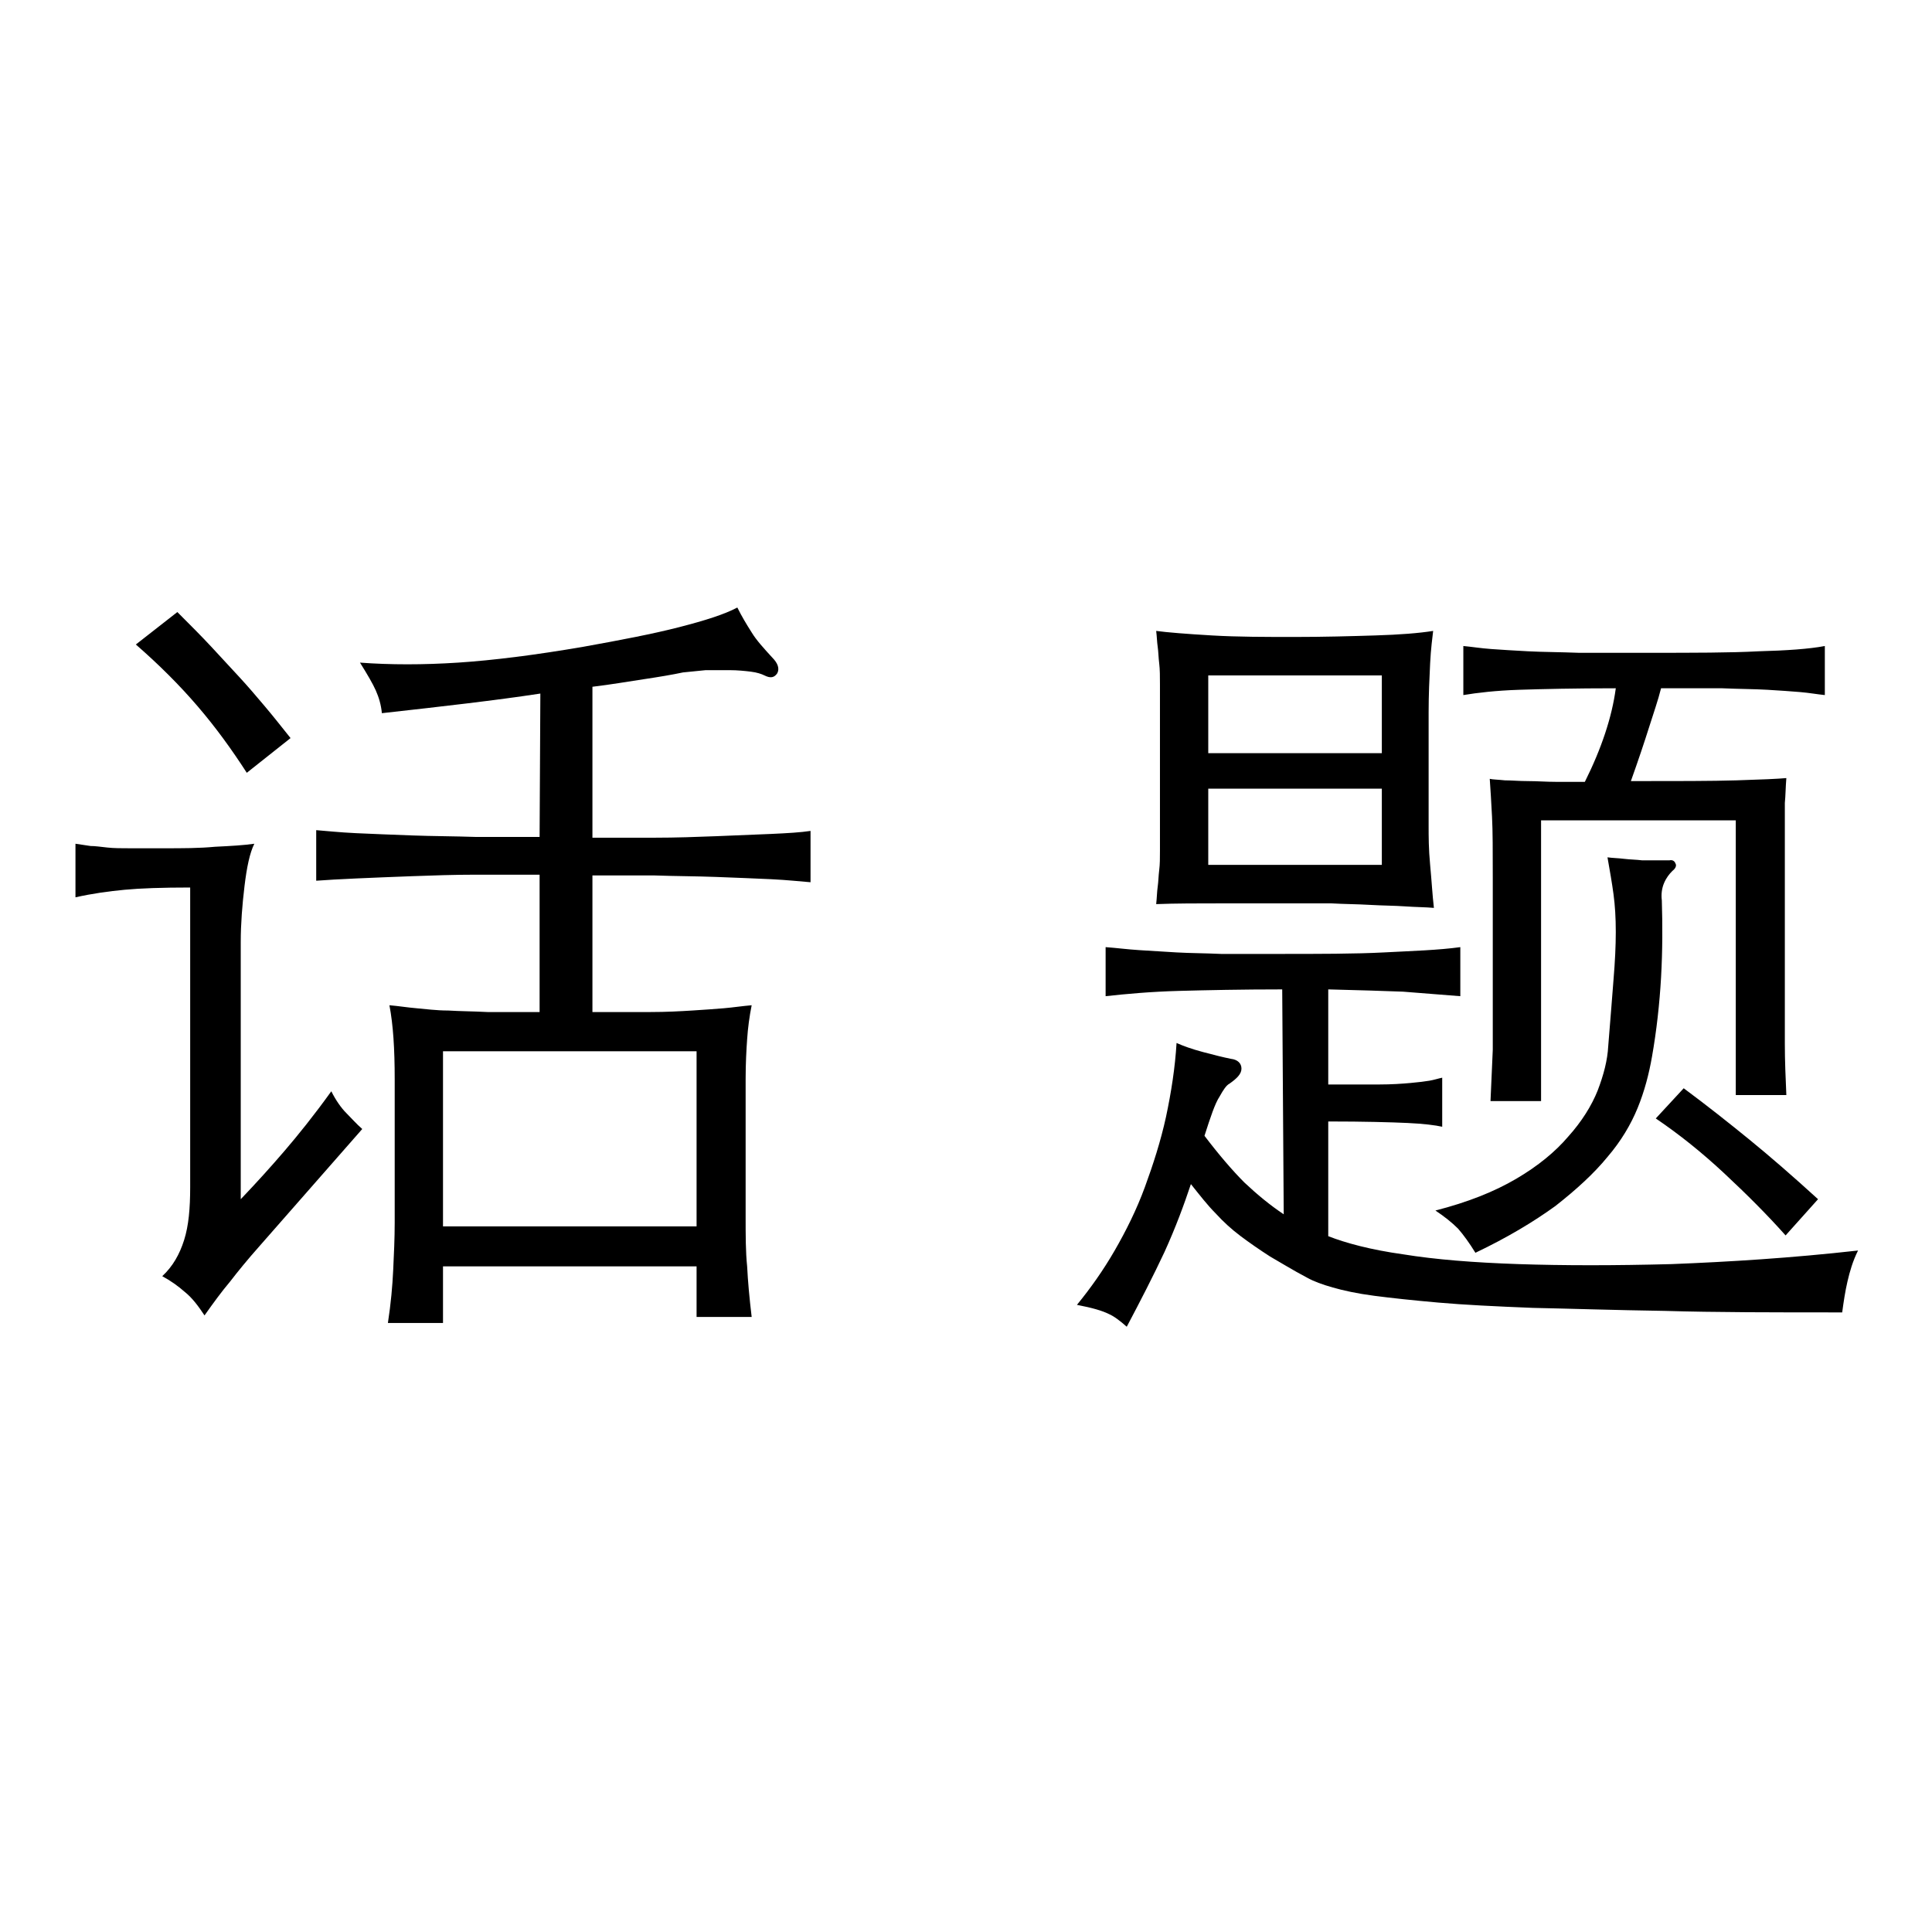 <?xml version="1.0" encoding="utf-8"?>
<!-- Svg Vector Icons : http://www.onlinewebfonts.com/icon -->
<!DOCTYPE svg PUBLIC "-//W3C//DTD SVG 1.1//EN" "http://www.w3.org/Graphics/SVG/1.1/DTD/svg11.dtd">
<svg version="1.1" xmlns="http://www.w3.org/2000/svg" xmlns:xlink="http://www.w3.org/1999/xlink" x="0px" y="0px" viewBox="0 0 256 256" enable-background="new 0 0 256 256" xml:space="preserve">
<g><g><path fill="#000000" d="M31.9,158.9c2.1-2.2,4-4.3,5.8-6.4c1.8-2.1,3.9-4.7,6.2-7.9c0.6,1.2,1.3,2.2,2,2.9c0.7,0.7,1.3,1.4,2.1,2.1l-13.6,15.5c-1.6,1.8-2.9,3.4-3.9,4.7c-1.1,1.3-2.2,2.8-3.4,4.5c-0.8-1.2-1.6-2.3-2.6-3.1c-0.9-0.8-1.9-1.5-3-2.1c1.4-1.3,2.3-2.9,2.9-4.8c0.6-1.9,0.8-4.2,0.8-7v-39.7c-3.7,0-6.6,0.1-8.7,0.3c-2.1,0.2-4.3,0.5-6.5,1v-7.1c0.7,0.1,1.4,0.2,2,0.3c0.6,0,1.3,0.1,2.2,0.2c0.9,0.1,1.9,0.1,3,0.1s2.6,0,4.5,0c2.5,0,4.7,0,6.8-0.2c2.1-0.1,3.8-0.2,5.2-0.4c-0.6,1.2-1,3.1-1.3,5.6c-0.3,2.5-0.5,5-0.5,7.4L31.9,158.9L31.9,158.9z M32.7,102.4c-2-3.1-4.1-6-6.5-8.8c-2.4-2.8-5.1-5.5-8.2-8.2l5.5-4.3c1.7,1.7,3.2,3.2,4.5,4.6c1.3,1.4,2.5,2.7,3.7,4c1.2,1.3,2.3,2.6,3.4,3.9c1.1,1.3,2.2,2.7,3.4,4.2L32.7,102.4z M71.6,91.9c-5.9,0.9-12.9,1.7-21,2.6c-0.1-1.1-0.4-2.1-0.8-3c-0.4-0.9-1.1-2.1-2.1-3.7c4,0.3,8.4,0.3,13,0c4.6-0.3,10.2-1,16.6-2.1c5-0.9,9.2-1.7,12.7-2.6c3.5-0.9,6-1.7,7.7-2.6c0.6,1.2,1.2,2.2,1.9,3.3c0.6,1,1.6,2.1,2.7,3.3c0.8,0.8,1,1.5,0.7,2.1c-0.4,0.6-0.9,0.7-1.7,0.3c-0.4-0.2-1-0.4-1.8-0.5c-0.8-0.1-1.8-0.2-2.8-0.2c-1,0-2.1,0-3.2,0c-1.1,0.1-2.1,0.2-3,0.3c-1.4,0.3-3.2,0.6-5.2,0.9c-2,0.3-4.3,0.7-6.8,1V111c2.6,0,5.3,0,8.2,0c2.9,0,5.6-0.1,8.2-0.2c2.6-0.1,5.1-0.2,7.3-0.3c2.2-0.1,3.9-0.2,5.2-0.4v6.8c-1.3-0.1-3.1-0.3-5.2-0.4c-2.2-0.1-4.6-0.2-7.3-0.3c-2.6-0.1-5.4-0.1-8.2-0.2c-2.9,0-5.6,0-8.2,0v18.1c3,0,5.6,0,7.7,0c2.1,0,3.9-0.1,5.5-0.2c1.6-0.1,3-0.2,4.2-0.3c1.2-0.1,2.5-0.3,3.7-0.4c-0.3,1.5-0.5,3-0.6,4.5c-0.1,1.4-0.2,3.2-0.2,5.3v18.2c0,2.5,0,4.7,0.2,6.6c0.1,2,0.3,4.2,0.6,6.7h-7.3v-6.7H58.7v7.5h-7.3c0.4-2.6,0.6-4.9,0.7-7c0.1-2.1,0.2-4.2,0.2-6.3v-19c0-4-0.2-7.2-0.7-9.8c1.2,0.1,2.4,0.3,3.6,0.4s2.6,0.3,4.2,0.3c1.6,0.1,3.3,0.1,5.2,0.2c2,0,4.3,0,6.9,0v-18.2c-2.7,0-5.5,0-8.4,0c-2.9,0-5.8,0.1-8.5,0.2c-2.7,0.1-5.2,0.2-7.4,0.3c-2.2,0.1-4,0.2-5.3,0.3v-6.7c1.3,0.1,3.1,0.3,5.3,0.4s4.7,0.2,7.4,0.3c2.7,0.1,5.5,0.1,8.5,0.2c2.9,0,5.7,0,8.4,0L71.6,91.9L71.6,91.9z M92.3,162.5v-23.2H58.7v23.2H92.3z"/><path fill="#000000" d="M169.9,131.1c-5.4,0-10,0.1-13.7,0.2c-3.7,0.1-7,0.4-9.7,0.7v-6.5c1.4,0.1,2.9,0.3,4.5,0.4c1.5,0.1,3.2,0.2,4.9,0.3c1.7,0.1,3.7,0.1,5.9,0.2c2.2,0,4.6,0,7.4,0c5.6,0,10.4,0,14.2-0.2s7.2-0.3,10.1-0.7v6.5c-2.5-0.2-5-0.4-7.6-0.6c-2.6-0.1-5.9-0.2-9.9-0.3v12.6c2.7,0,5,0,6.7,0c1.7,0,3.1-0.1,4.2-0.2s1.9-0.2,2.5-0.3c0.6-0.1,1.2-0.3,1.7-0.4v6.5c-0.9-0.2-2.4-0.4-4.6-0.5c-2.2-0.1-5.7-0.2-10.5-0.2v15.2c2.3,0.9,5.6,1.8,9.9,2.4c4.3,0.7,9.4,1.1,15.3,1.3c6,0.2,12.7,0.2,20.3,0c7.6-0.3,15.8-0.8,24.7-1.8c-0.7,1.4-1.1,2.8-1.4,4.1c-0.3,1.3-0.5,2.6-0.7,4.1c-9,0-16.8,0-23.5-0.2c-6.7-0.1-12.6-0.3-17.5-0.4c-5-0.2-9.1-0.4-12.5-0.7c-3.4-0.3-6.2-0.6-8.5-0.9s-4.1-0.7-5.5-1.1c-1.4-0.4-2.5-0.8-3.4-1.3c-1.9-1-3.5-2-4.9-2.8c-1.4-0.9-2.7-1.8-3.9-2.7c-1.2-0.9-2.3-1.9-3.3-3c-1.1-1.1-2.1-2.4-3.3-3.9c-0.9,2.7-2,5.7-3.5,9c-1.5,3.2-3.2,6.5-5,9.9c-0.9-0.8-1.7-1.4-2.4-1.7c-0.8-0.4-2.1-0.8-4.2-1.2c1.8-2.2,3.5-4.6,5-7.2s2.9-5.4,4-8.4s2.1-6.1,2.8-9.3c0.7-3.3,1.2-6.5,1.4-9.8c0.9,0.4,2,0.8,3.5,1.2c1.5,0.4,2.7,0.7,3.7,0.9c0.9,0.1,1.4,0.6,1.4,1.3c0,0.7-0.6,1.3-1.6,2c-0.4,0.2-0.8,0.8-1.3,1.7c-0.6,0.9-1.2,2.7-2,5.2c1.9,2.5,3.7,4.6,5.3,6.2c1.7,1.6,3.4,3,5.2,4.2L169.9,131.1L169.9,131.1z M190,120.3c-1.1-0.1-2.4-0.1-3.8-0.2c-1.4-0.1-3-0.1-4.7-0.2c-1.7-0.1-3.4-0.1-5.1-0.2c-1.7,0-3.4,0-5,0c-3.1,0-6.3,0-9.5,0c-3.2,0-6.1,0-8.7,0.1c0.1-0.9,0.1-1.6,0.2-2.3c0.1-0.7,0.1-1.4,0.2-2.2c0.1-0.8,0.1-1.6,0.1-2.6s0-2.1,0-3.4V94.3c0-1.4,0-2.6,0-3.6c0-1,0-2-0.1-2.8c-0.1-0.8-0.1-1.5-0.2-2.2c-0.1-0.7-0.1-1.3-0.2-2.1c1.5,0.2,4,0.4,7.4,0.6s7.1,0.2,11,0.2c3.8,0,7.4-0.1,10.6-0.2c3.3-0.1,5.8-0.3,7.7-0.6c-0.1,0.9-0.3,2.3-0.4,4.3c-0.1,2-0.2,4.2-0.2,6.5v15.1c0,1.3,0,3,0.2,5.1C189.7,116.7,189.8,118.6,190,120.3z M183.1,99.8V89.5h-23v10.3H183.1z M160.1,104.5v10.1h23v-10.1H160.1z M221.6,115.4c-0.4,0.4-0.8,0.9-1.1,1.6c-0.3,0.7-0.4,1.5-0.3,2.3c0.1,3.3,0.1,6.6-0.1,10.2c-0.2,3.5-0.6,7.1-1.2,10.5c-0.4,2.3-1,4.6-1.9,6.8c-0.9,2.2-2.2,4.4-4,6.5c-1.8,2.2-4.1,4.3-6.9,6.5c-2.9,2.1-6.4,4.2-10.6,6.2c-0.8-1.3-1.6-2.4-2.3-3.2c-0.8-0.8-1.8-1.6-3-2.4c4.3-1.1,7.8-2.5,10.7-4.2c2.9-1.7,5.2-3.6,6.9-5.6c1.8-2,3.1-4.1,3.9-6.1c0.8-2.1,1.3-4,1.4-5.9c0.3-3.5,0.5-6.4,0.7-8.8c0.2-2.4,0.3-4.5,0.3-6.3c0-1.9-0.1-3.5-0.3-5c-0.2-1.5-0.5-3.2-0.8-4.9c0.7,0.1,1.4,0.1,2.2,0.2c0.8,0.1,1.6,0.1,2.4,0.2c0.8,0,1.6,0,2.2,0c0.7,0,1.1,0,1.4,0c0.4-0.1,0.7,0.1,0.8,0.4C222.2,114.7,222,115.1,221.6,115.4z M214.1,91.2c-5.4,0-9.7,0.1-12.8,0.2c-3.1,0.1-5.6,0.4-7.4,0.7v-6.5c1.1,0.1,2.3,0.3,3.7,0.4c1.4,0.1,3,0.2,4.9,0.3c1.9,0.1,4.1,0.1,6.7,0.2c2.6,0,5.7,0,9.3,0c5.9,0,10.8,0,14.5-0.2c3.7-0.1,6.7-0.3,8.8-0.7v6.5c-1-0.1-2.1-0.3-3.3-0.4c-1.2-0.1-2.6-0.2-4.3-0.3c-1.7-0.1-3.7-0.1-6-0.2c-2.3,0-5,0-8.1,0c-0.4,1.6-1,3.3-1.6,5.2c-0.6,1.9-1.4,4.3-2.4,7.1c6,0,10.7,0,14-0.1c3.3-0.1,5.5-0.2,6.6-0.3c-0.1,1.2-0.1,2.3-0.2,3.3c0,1,0,2,0,2.9c0,1,0,2,0,3.1s0,2.4,0,3.8V131c0,2.6,0,5,0,7.3c0,2.3,0.1,4.5,0.2,6.8H230v-36.4h-25.8v37.2h-6.7c0.1-2.3,0.2-4.6,0.3-6.8c0-2.2,0-4.7,0-7.4v-15.4c0-3.5,0-6.2-0.1-8.1s-0.2-3.6-0.3-5c0.4,0.1,1.1,0.1,2,0.2c0.9,0,1.9,0.1,3.1,0.1c1.2,0,2.4,0.1,3.7,0.1c1.3,0,2.6,0,3.8,0C212.2,99.2,213.6,95,214.1,91.2z M236.6,163.7c-2.4-2.7-5.1-5.4-8.1-8.2c-3-2.8-6-5.2-9.1-7.3l3.7-4c3.1,2.3,6,4.6,8.7,6.8c2.7,2.2,5.7,4.8,9.1,7.9L236.6,163.7z"/></g></g>
</svg>